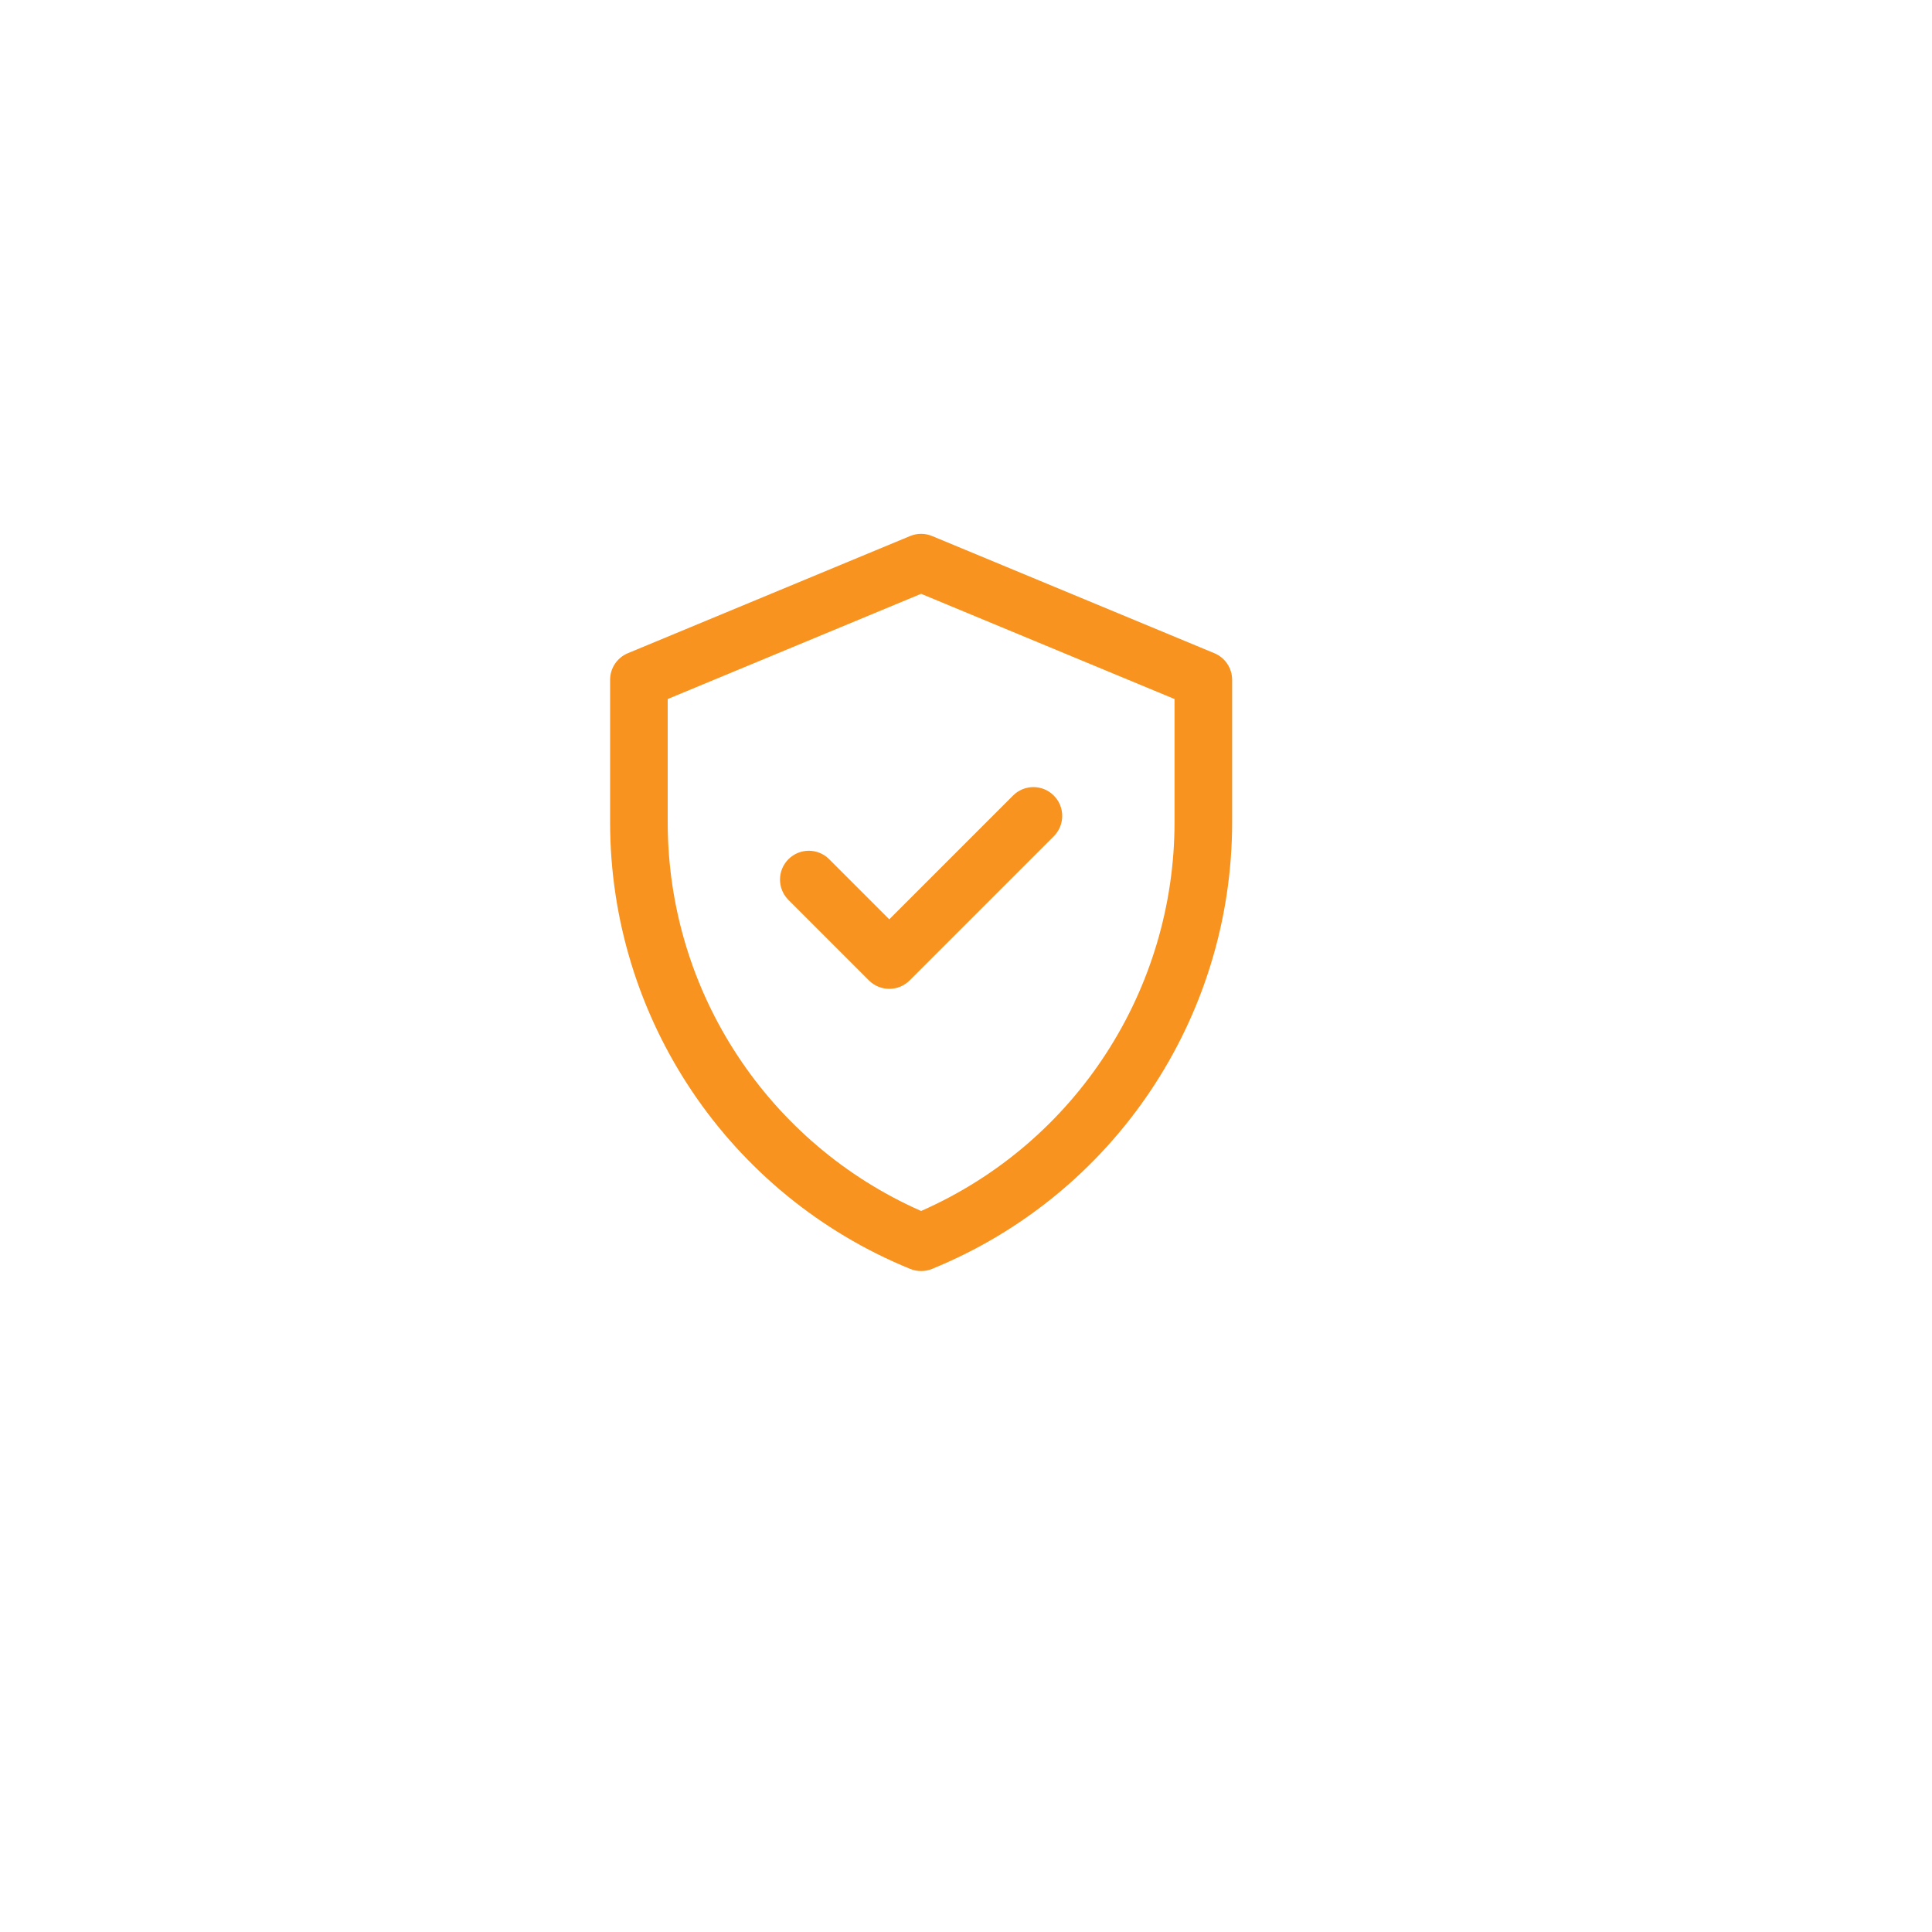 <svg width="76" height="76" viewBox="0 0 76 76" fill="none" xmlns="http://www.w3.org/2000/svg">
<g filter="url(#filter0_d_588_5817)">
<rect x="10" y="9" width="52" height="52" fill="white"/>
</g>
<path d="M47.77 25.696L36.669 21.087C36.391 20.971 36.078 20.971 35.8 21.087L24.698 25.696C24.276 25.871 24 26.284 24 26.742V32.345C24 40.06 28.663 47 35.806 49.916C36.081 50.028 36.388 50.028 36.663 49.916C43.806 47.001 48.469 40.06 48.469 32.345V26.742C48.469 26.284 48.193 25.871 47.77 25.696ZM46.203 32.345C46.203 38.904 42.352 44.942 36.234 47.637C30.281 45.014 26.266 39.082 26.266 32.345V27.498L36.234 23.359L46.203 27.498V32.345ZM34.982 36.164L39.851 31.295C40.294 30.852 41.011 30.852 41.453 31.295C41.896 31.737 41.896 32.454 41.453 32.897L35.783 38.567C35.341 39.009 34.624 39.009 34.181 38.567L31.015 35.401C30.573 34.958 30.573 34.241 31.015 33.799C31.458 33.356 32.175 33.356 32.617 33.799L34.982 36.164Z" fill="#F7931E"/>
<defs>
<filter id="filter0_d_588_5817" x="0.023" y="0.582" width="75.072" height="75.072" filterUnits="userSpaceOnUse" color-interpolation-filters="sRGB">
<feFlood flood-opacity="0" result="BackgroundImageFix"/>
<feColorMatrix in="SourceAlpha" type="matrix" values="0 0 0 0 0 0 0 0 0 0 0 0 0 0 0 0 0 0 127 0" result="hardAlpha"/>
<feOffset dx="1.559" dy="3.118"/>
<feGaussianBlur stdDeviation="5.768"/>
<feComposite in2="hardAlpha" operator="out"/>
<feColorMatrix type="matrix" values="0 0 0 0 0.675 0 0 0 0 0.675 0 0 0 0 0.675 0 0 0 0.22 0"/>
<feBlend mode="normal" in2="BackgroundImageFix" result="effect1_dropShadow_588_5817"/>
<feBlend mode="normal" in="SourceGraphic" in2="effect1_dropShadow_588_5817" result="shape"/>
</filter>
</defs>
</svg>
